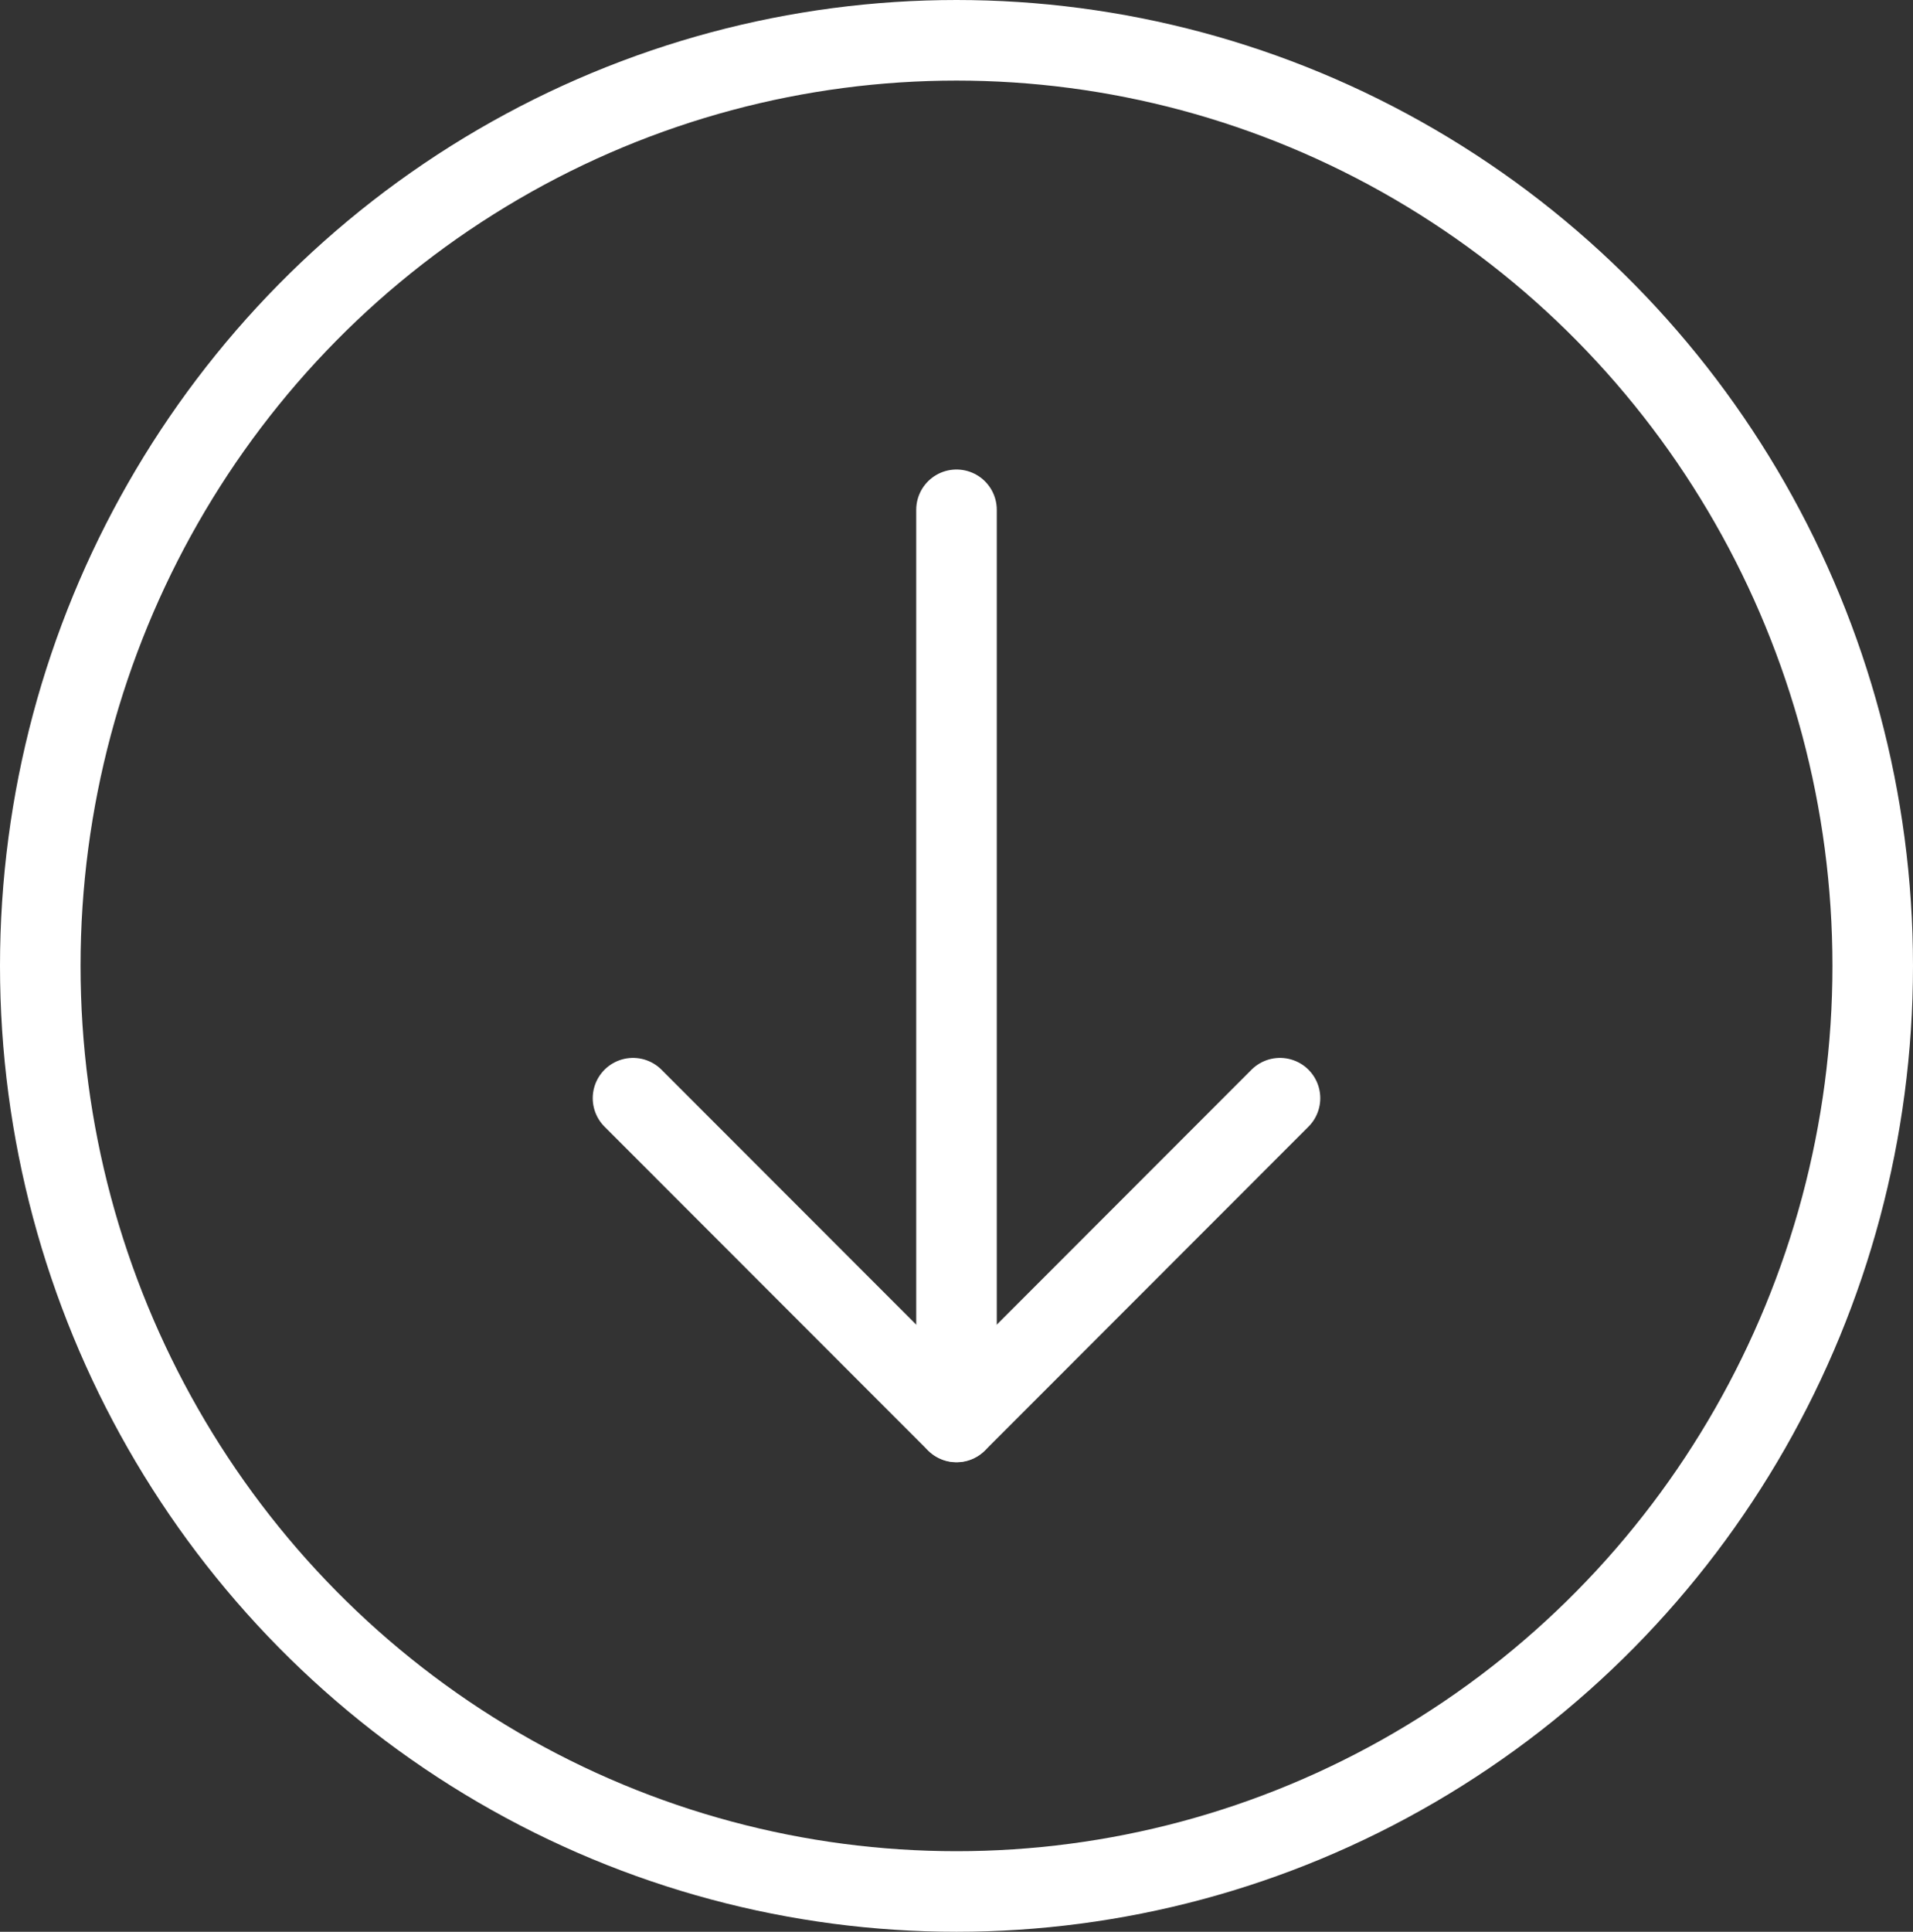 <?xml version="1.0" encoding="UTF-8"?>
<svg id="Layer_1" data-name="Layer 1" xmlns="http://www.w3.org/2000/svg" version="1.1" viewBox="0 0 105.44 106.44">
  <rect x="0" y="0" width="105.44" height="106.44" fill="#333333" stroke="none"/>
  <defs>
    <style>
      .cls-1 {
        fill: none;
        stroke: #fff;
        stroke-linecap: round;
        stroke-linejoin: round;
        stroke-width: 4.44px;
      }
    </style>
  </defs>
  <g id="Group_26" data-name="Group 26">
    <ellipse id="Ellipse_4" data-name="Ellipse 4" class="cls-1" cx="52.72" cy="53.22" rx="50.5" ry="51"/>
    <g id="Group_25" data-name="Group 25">
      <path id="Path_2218" data-name="Path 2218" class="cls-1" d="M52.72,28.09v50.25"/>
      <polyline class="cls-1" points="70.55 60.51 52.72 78.35 34.89 60.51"/>
    </g>
  </g>
</svg>